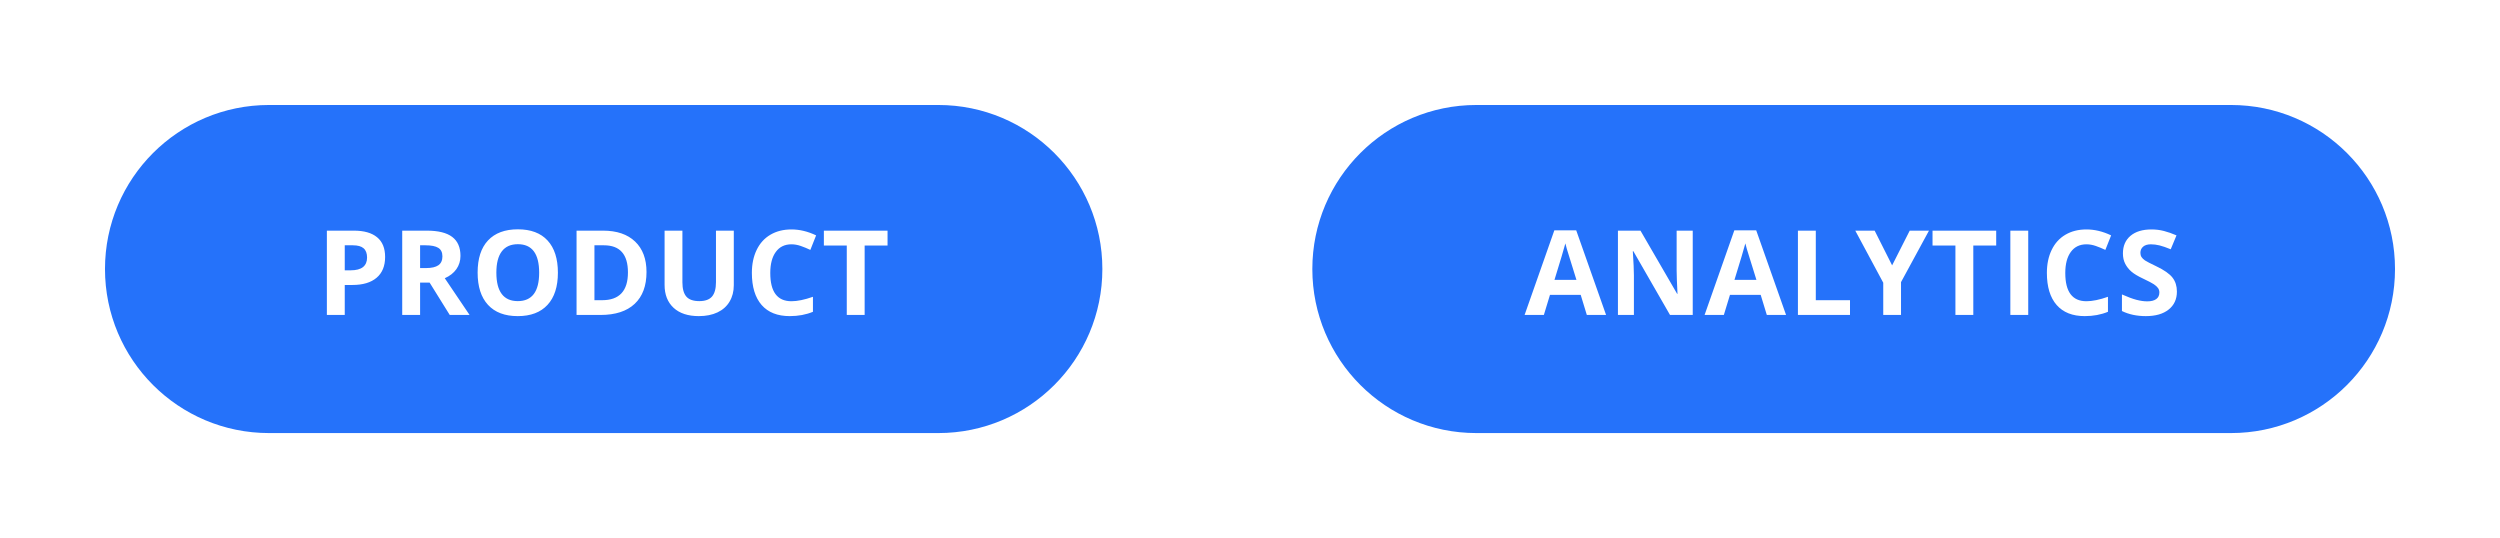 <?xml version="1.0" encoding="UTF-8"?> <svg xmlns="http://www.w3.org/2000/svg" width="381" height="82" viewBox="0 0 381 82" fill="none"> <g filter="url(#filter0_d)"> <path d="M6 31C6 17.193 17.193 6 31 6H133C146.807 6 158 17.193 158 31V31C158 44.807 146.807 56 133 56H31C17.193 56 6 44.807 6 31V31Z" fill="#2572FA"></path> <path d="M42.54 31.197H43.436C44.274 31.197 44.901 31.033 45.317 30.705C45.733 30.371 45.941 29.888 45.941 29.255C45.941 28.616 45.766 28.145 45.414 27.84C45.068 27.535 44.523 27.383 43.779 27.383H42.54V31.197ZM48.692 29.158C48.692 30.541 48.259 31.599 47.392 32.331C46.53 33.063 45.303 33.43 43.709 33.43H42.54V38H39.815V25.15H43.92C45.478 25.15 46.662 25.487 47.471 26.161C48.285 26.829 48.692 27.828 48.692 29.158ZM54.023 30.855H54.902C55.763 30.855 56.399 30.711 56.809 30.424C57.219 30.137 57.424 29.686 57.424 29.07C57.424 28.461 57.213 28.027 56.791 27.77C56.375 27.512 55.728 27.383 54.849 27.383H54.023V30.855ZM54.023 33.069V38H51.298V25.15H55.042C56.788 25.15 58.08 25.47 58.918 26.108C59.756 26.741 60.175 27.705 60.175 29C60.175 29.756 59.967 30.43 59.551 31.021C59.135 31.607 58.546 32.067 57.784 32.401C59.718 35.29 60.978 37.156 61.564 38H58.54L55.473 33.069H54.023ZM75.024 31.558C75.024 33.685 74.497 35.319 73.442 36.462C72.387 37.605 70.876 38.176 68.907 38.176C66.938 38.176 65.426 37.605 64.372 36.462C63.317 35.319 62.79 33.679 62.79 31.54C62.79 29.401 63.317 27.77 64.372 26.645C65.432 25.514 66.95 24.948 68.924 24.948C70.899 24.948 72.408 25.517 73.451 26.653C74.499 27.79 75.024 29.425 75.024 31.558ZM65.646 31.558C65.646 32.993 65.918 34.074 66.463 34.801C67.008 35.527 67.823 35.891 68.907 35.891C71.081 35.891 72.168 34.446 72.168 31.558C72.168 28.663 71.086 27.216 68.924 27.216C67.84 27.216 67.023 27.582 66.472 28.314C65.921 29.041 65.646 30.122 65.646 31.558ZM88.528 31.452C88.528 33.567 87.925 35.188 86.718 36.312C85.516 37.438 83.779 38 81.506 38H77.867V25.15H81.901C83.999 25.15 85.628 25.704 86.788 26.811C87.948 27.919 88.528 29.466 88.528 31.452ZM85.698 31.523C85.698 28.763 84.479 27.383 82.042 27.383H80.592V35.75H81.761C84.386 35.75 85.698 34.341 85.698 31.523ZM101.83 25.15V33.465C101.83 34.414 101.616 35.246 101.189 35.961C100.767 36.676 100.154 37.224 99.352 37.605C98.549 37.985 97.6 38.176 96.504 38.176C94.852 38.176 93.569 37.754 92.654 36.91C91.74 36.06 91.283 34.9 91.283 33.43V25.15H93.999V33.017C93.999 34.007 94.198 34.733 94.597 35.196C94.995 35.659 95.654 35.891 96.574 35.891C97.465 35.891 98.109 35.659 98.508 35.196C98.912 34.727 99.114 33.995 99.114 32.999V25.15H101.83ZM110.615 27.233C109.589 27.233 108.795 27.62 108.233 28.394C107.67 29.161 107.389 30.233 107.389 31.61C107.389 34.476 108.464 35.908 110.615 35.908C111.517 35.908 112.61 35.683 113.893 35.231V37.517C112.838 37.956 111.661 38.176 110.36 38.176C108.491 38.176 107.061 37.61 106.071 36.48C105.081 35.343 104.585 33.714 104.585 31.593C104.585 30.257 104.829 29.088 105.315 28.086C105.801 27.078 106.499 26.308 107.407 25.774C108.321 25.235 109.39 24.966 110.615 24.966C111.863 24.966 113.117 25.268 114.376 25.871L113.498 28.086C113.017 27.857 112.534 27.658 112.047 27.488C111.561 27.318 111.083 27.233 110.615 27.233ZM121.772 38H119.048V27.418H115.558V25.15H125.262V27.418H121.772V38Z" fill="white"></path> </g> <g filter="url(#filter1_d)"> <path d="M190 31C190 17.193 201.193 6 215 6H330C343.807 6 355 17.193 355 31V31C355 44.807 343.807 56 330 56H215C201.193 56 190 44.807 190 31V31Z" fill="#2572FA"></path> <path d="M231.832 38L230.9 34.941H226.215L225.284 38H222.348L226.883 25.098H230.214L234.767 38H231.832ZM230.25 32.656C229.388 29.885 228.902 28.317 228.791 27.954C228.685 27.591 228.609 27.304 228.562 27.093C228.369 27.843 227.815 29.697 226.901 32.656H230.25ZM247.973 38H244.51L238.92 28.279H238.841C238.952 29.996 239.008 31.221 239.008 31.953V38H236.573V25.15H240.01L245.591 34.774H245.652C245.564 33.105 245.52 31.924 245.52 31.232V25.15H247.973V38ZM259.262 38L258.33 34.941H253.646L252.714 38H249.779L254.314 25.098H257.645L262.197 38H259.262ZM257.68 32.656C256.819 29.885 256.332 28.317 256.221 27.954C256.115 27.591 256.039 27.304 255.992 27.093C255.799 27.843 255.245 29.697 254.331 32.656H257.68ZM264.003 38V25.15H266.728V35.75H271.94V38H264.003ZM278.36 30.441L281.041 25.15H283.976L279.714 32.999V38H277.007V33.087L272.744 25.15H275.697L278.36 30.441ZM290.731 38H288.006V27.418H284.517V25.15H294.22V27.418H290.731V38ZM296.377 38V25.15H299.102V38H296.377ZM307.974 27.233C306.949 27.233 306.155 27.62 305.593 28.394C305.03 29.161 304.749 30.233 304.749 31.61C304.749 34.476 305.824 35.908 307.974 35.908C308.877 35.908 309.97 35.683 311.253 35.231V37.517C310.198 37.956 309.02 38.176 307.72 38.176C305.85 38.176 304.421 37.61 303.43 36.48C302.44 35.343 301.945 33.714 301.945 31.593C301.945 30.257 302.188 29.088 302.675 28.086C303.161 27.078 303.858 26.308 304.766 25.774C305.68 25.235 306.75 24.966 307.974 24.966C309.222 24.966 310.476 25.268 311.736 25.871L310.857 28.086C310.377 27.857 309.893 27.658 309.407 27.488C308.921 27.318 308.443 27.233 307.974 27.233ZM321.76 34.432C321.76 35.592 321.341 36.506 320.503 37.174C319.671 37.842 318.511 38.176 317.023 38.176C315.651 38.176 314.439 37.918 313.384 37.402V34.871C314.251 35.258 314.984 35.53 315.581 35.688C316.185 35.847 316.735 35.926 317.234 35.926C317.831 35.926 318.288 35.812 318.605 35.583C318.927 35.355 319.088 35.015 319.088 34.563C319.088 34.312 319.018 34.089 318.877 33.895C318.736 33.696 318.528 33.506 318.253 33.324C317.984 33.143 317.43 32.852 316.592 32.454C315.807 32.085 315.218 31.73 314.825 31.391C314.433 31.051 314.119 30.655 313.885 30.204C313.651 29.753 313.533 29.226 313.533 28.622C313.533 27.485 313.917 26.592 314.685 25.941C315.458 25.291 316.525 24.966 317.884 24.966C318.552 24.966 319.188 25.045 319.791 25.203C320.401 25.361 321.036 25.584 321.698 25.871L320.819 27.989C320.134 27.708 319.566 27.512 319.114 27.4C318.669 27.289 318.23 27.233 317.796 27.233C317.28 27.233 316.885 27.354 316.609 27.594C316.334 27.834 316.196 28.148 316.196 28.534C316.196 28.774 316.252 28.985 316.363 29.167C316.475 29.343 316.651 29.516 316.891 29.686C317.137 29.85 317.714 30.148 318.622 30.582C319.823 31.156 320.647 31.733 321.092 32.313C321.537 32.888 321.76 33.594 321.76 34.432Z" fill="white"></path> </g> <defs> <filter id="filter0_d" x="0" y="0" width="184" height="82" filterUnits="userSpaceOnUse" color-interpolation-filters="sRGB"> <feFlood flood-opacity="0" result="BackgroundImageFix"></feFlood> <feColorMatrix in="SourceAlpha" type="matrix" values="0 0 0 0 0 0 0 0 0 0 0 0 0 0 0 0 0 0 127 0" result="hardAlpha"></feColorMatrix> <feOffset dx="10" dy="10"></feOffset> <feGaussianBlur stdDeviation="8"></feGaussianBlur> <feComposite in2="hardAlpha" operator="out"></feComposite> <feColorMatrix type="matrix" values="0 0 0 0 0 0 0 0 0 0 0 0 0 0 0 0 0 0 0.2 0"></feColorMatrix> <feBlend mode="normal" in2="BackgroundImageFix" result="effect1_dropShadow"></feBlend> <feBlend mode="normal" in="SourceGraphic" in2="effect1_dropShadow" result="shape"></feBlend> </filter> <filter id="filter1_d" x="184" y="0" width="197" height="82" filterUnits="userSpaceOnUse" color-interpolation-filters="sRGB"> <feFlood flood-opacity="0" result="BackgroundImageFix"></feFlood> <feColorMatrix in="SourceAlpha" type="matrix" values="0 0 0 0 0 0 0 0 0 0 0 0 0 0 0 0 0 0 127 0" result="hardAlpha"></feColorMatrix> <feOffset dx="10" dy="10"></feOffset> <feGaussianBlur stdDeviation="8"></feGaussianBlur> <feComposite in2="hardAlpha" operator="out"></feComposite> <feColorMatrix type="matrix" values="0 0 0 0 0 0 0 0 0 0 0 0 0 0 0 0 0 0 0.2 0"></feColorMatrix> <feBlend mode="normal" in2="BackgroundImageFix" result="effect1_dropShadow"></feBlend> <feBlend mode="normal" in="SourceGraphic" in2="effect1_dropShadow" result="shape"></feBlend> </filter> </defs> </svg> 